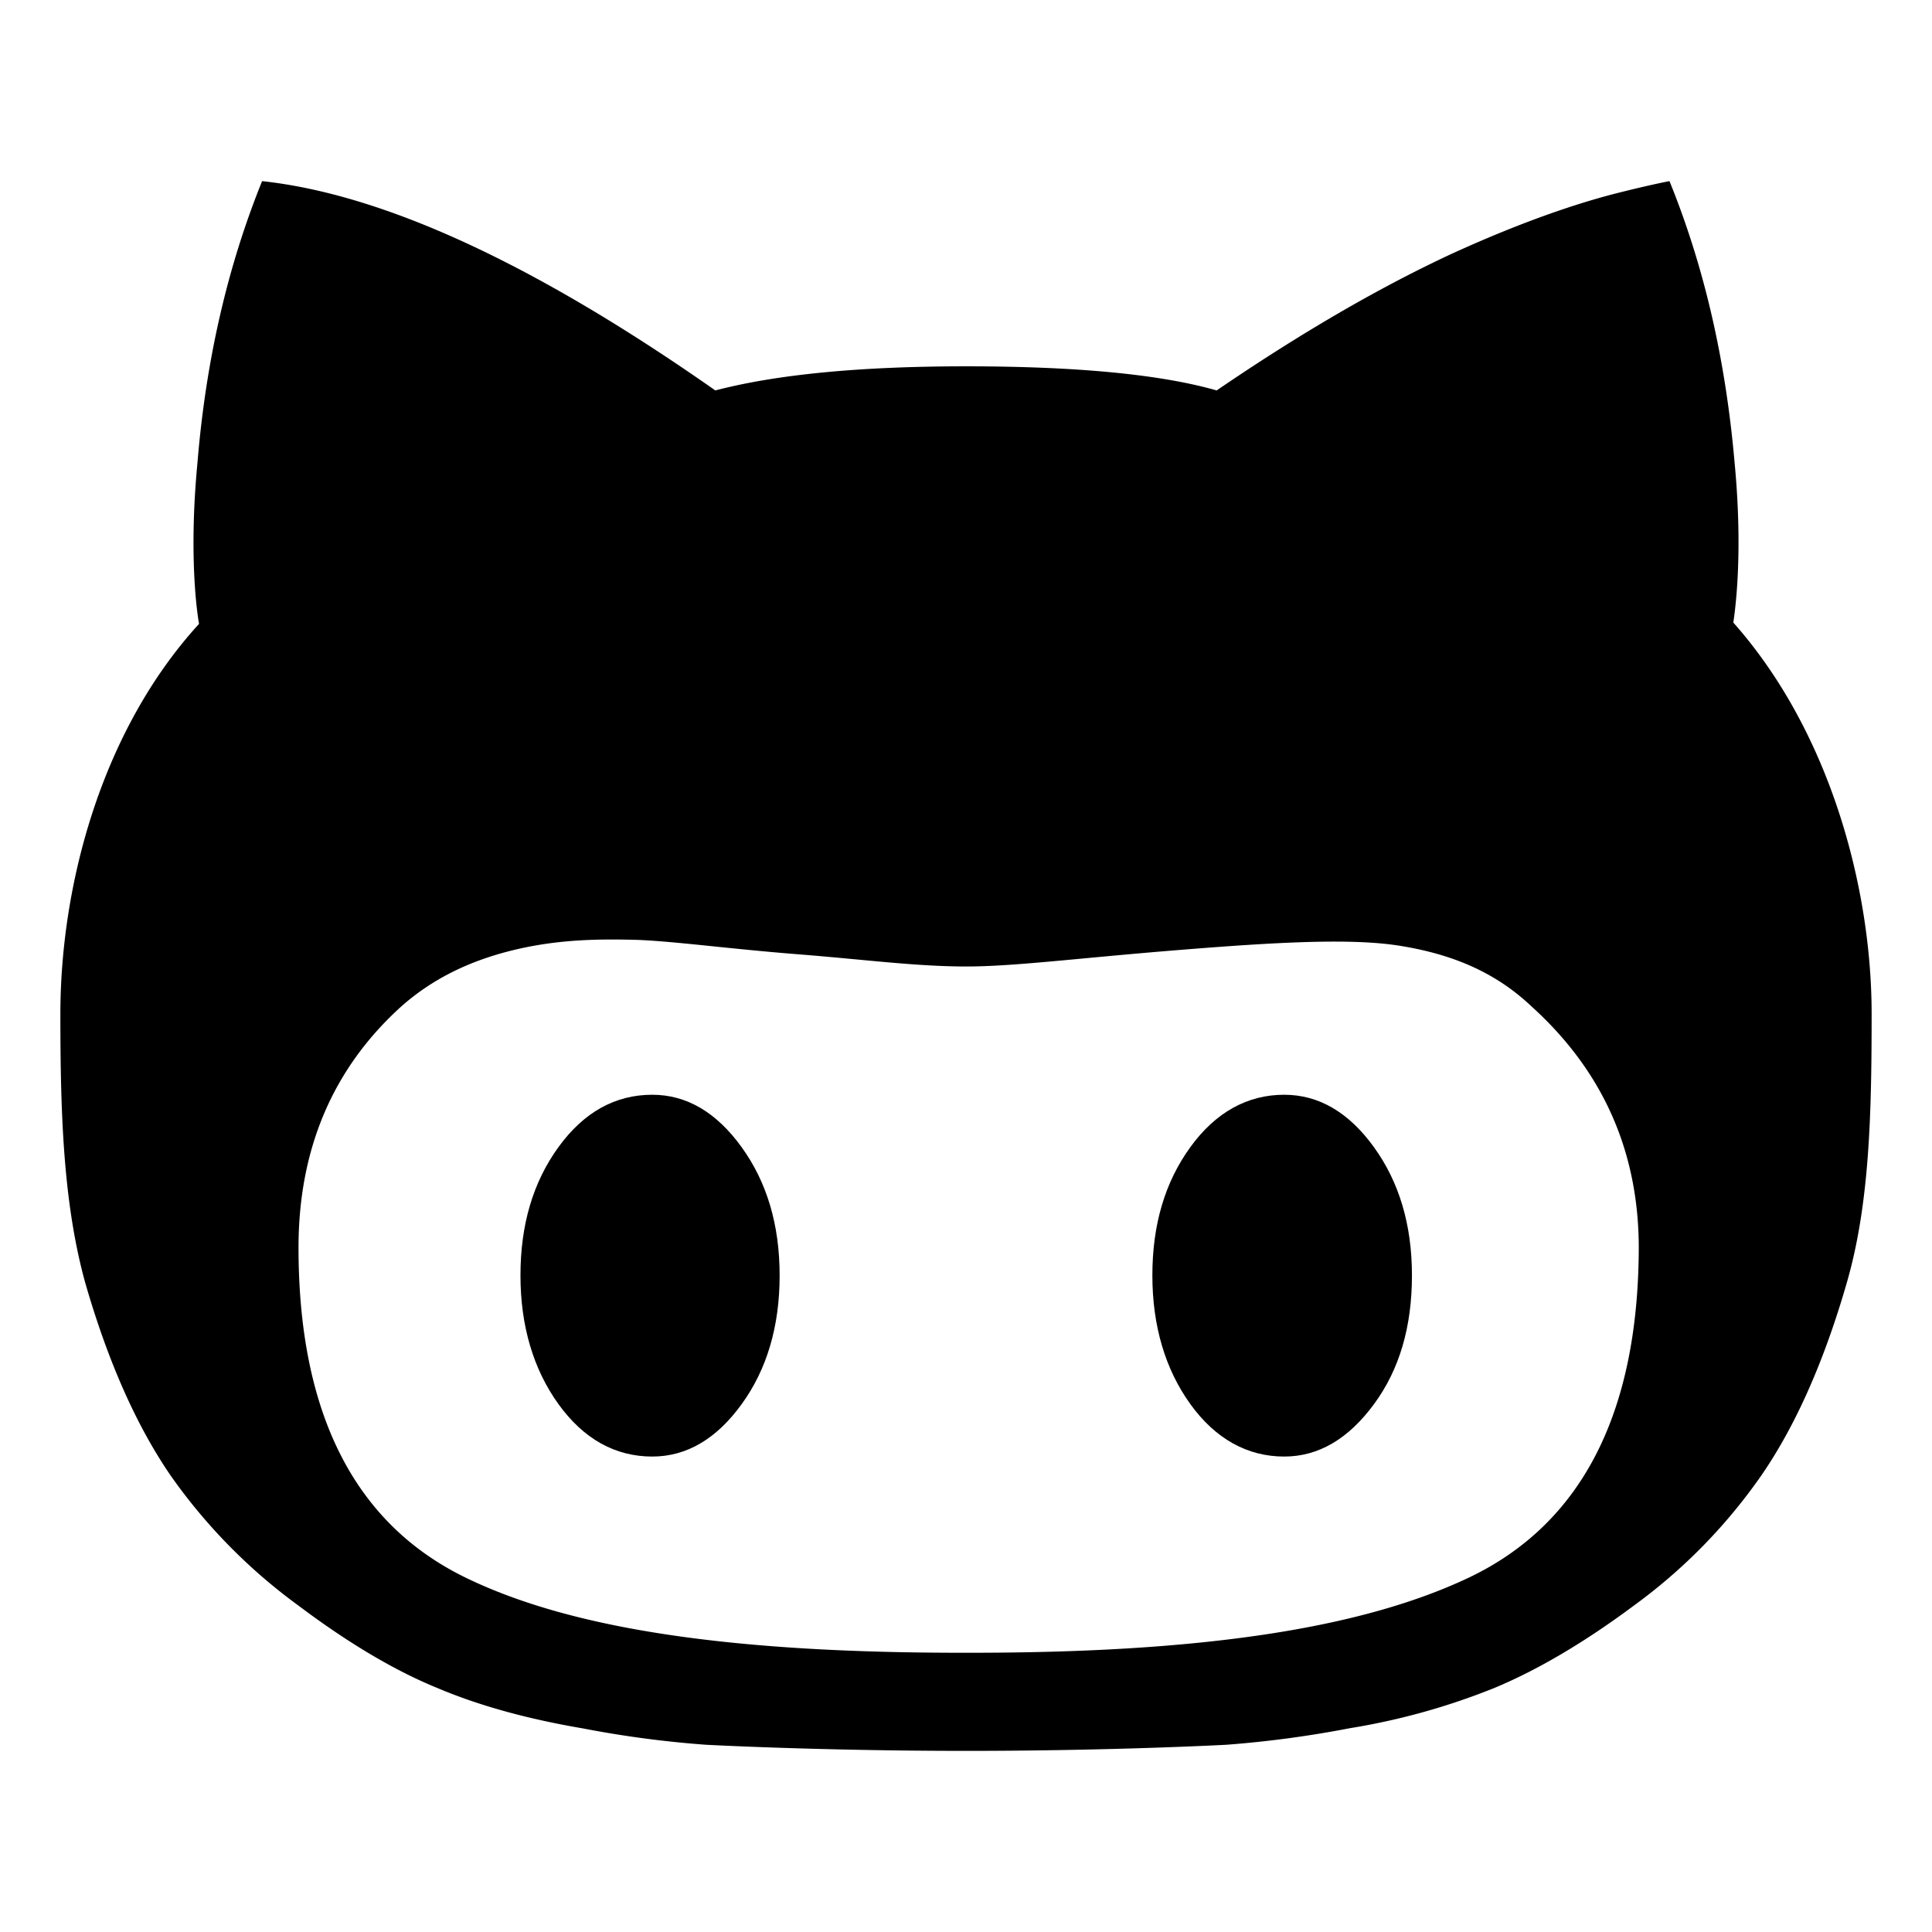<svg xmlns="http://www.w3.org/2000/svg" class="ionicon" viewBox="0 0 512 512"><title>Logo Octocat</title><path d="M172.86 290.12c-9.75 0-18.11 4.56-24.86 13.87s-10.07 20.58-10.07 34 3.43 24.91 10.07 34.12S163 386 172.86 386c9.1 0 17-4.66 23.68-13.87s10.07-20.58 10.07-34.12-3.43-24.81-10.07-34-14.54-13.89-23.68-13.89zM340.32 290.12c-9.64 0-18.11 4.56-24.86 13.87s-10.07 20.58-10.07 34 3.43 24.91 10.07 34.12S330.57 386 340.32 386c9.11 0 17-4.66 23.79-13.87s10.07-20.58 10.07-34.12-3.43-24.81-10.07-34-14.57-13.89-23.79-13.89z"/><path d="M459.36 165c-.11 0 2.89-15.49.32-42.47-2.36-27-8-51.78-17.25-74.53 0 0-4.72.87-13.72 3.14S405 58 384.89 67.18c-19.82 9.2-40.71 21.44-62.46 36.29-14.79-4.23-36.86-6.39-66.43-6.39-28.18 0-50.25 2.16-66.43 6.39Q117.9 53.25 69.46 48q-13.81 34.13-17.14 74.75c-2.57 27 .43 42.58.43 42.58C26.71 193.82 16 234.88 16 268.78c0 26.22.75 49.94 6.54 71 6 20.91 13.6 38 22.6 51.14A147.49 147.49 0 0079 425.43c13.39 10.08 25.71 17.34 36.86 21.89 11.25 4.76 24 8.23 38.57 10.72a279.19 279.19 0 0032.68 4.34s30 1.62 69 1.62 68.89-1.62 68.89-1.62a285.25 285.25 0 0032.68-4.38 178.91 178.91 0 0038.46-10.72c11.15-4.66 23.47-11.81 37-21.89a145 145 0 0033.75-34.55c9-13.11 16.6-30.23 22.6-51.14s6.51-44.81 6.51-71.03c0-32.82-10.71-74.42-36.64-103.67zm-70.07 253.07C359.39 432.26 315.46 438 257.18 438h-2.25c-58.29 0-102.22-5.63-131.57-19.93s-44.25-43.45-44.25-87.43c0-26.32 9.21-47.66 27.32-64 7.93-7 17.57-11.92 29.57-14.84s22.93-3 33.21-2.71c10.08.43 24.22 2.38 42.11 3.79s31.39 3.25 44.79 3.25c12.53 0 29.14-2.17 55.82-4.33s46.61-3.25 59.46-1.09c13.18 2.17 24.65 6.72 34.4 15.93q28.44 25.67 28.5 64c-.11 43.98-15.22 73.24-45 87.43z"/></svg>